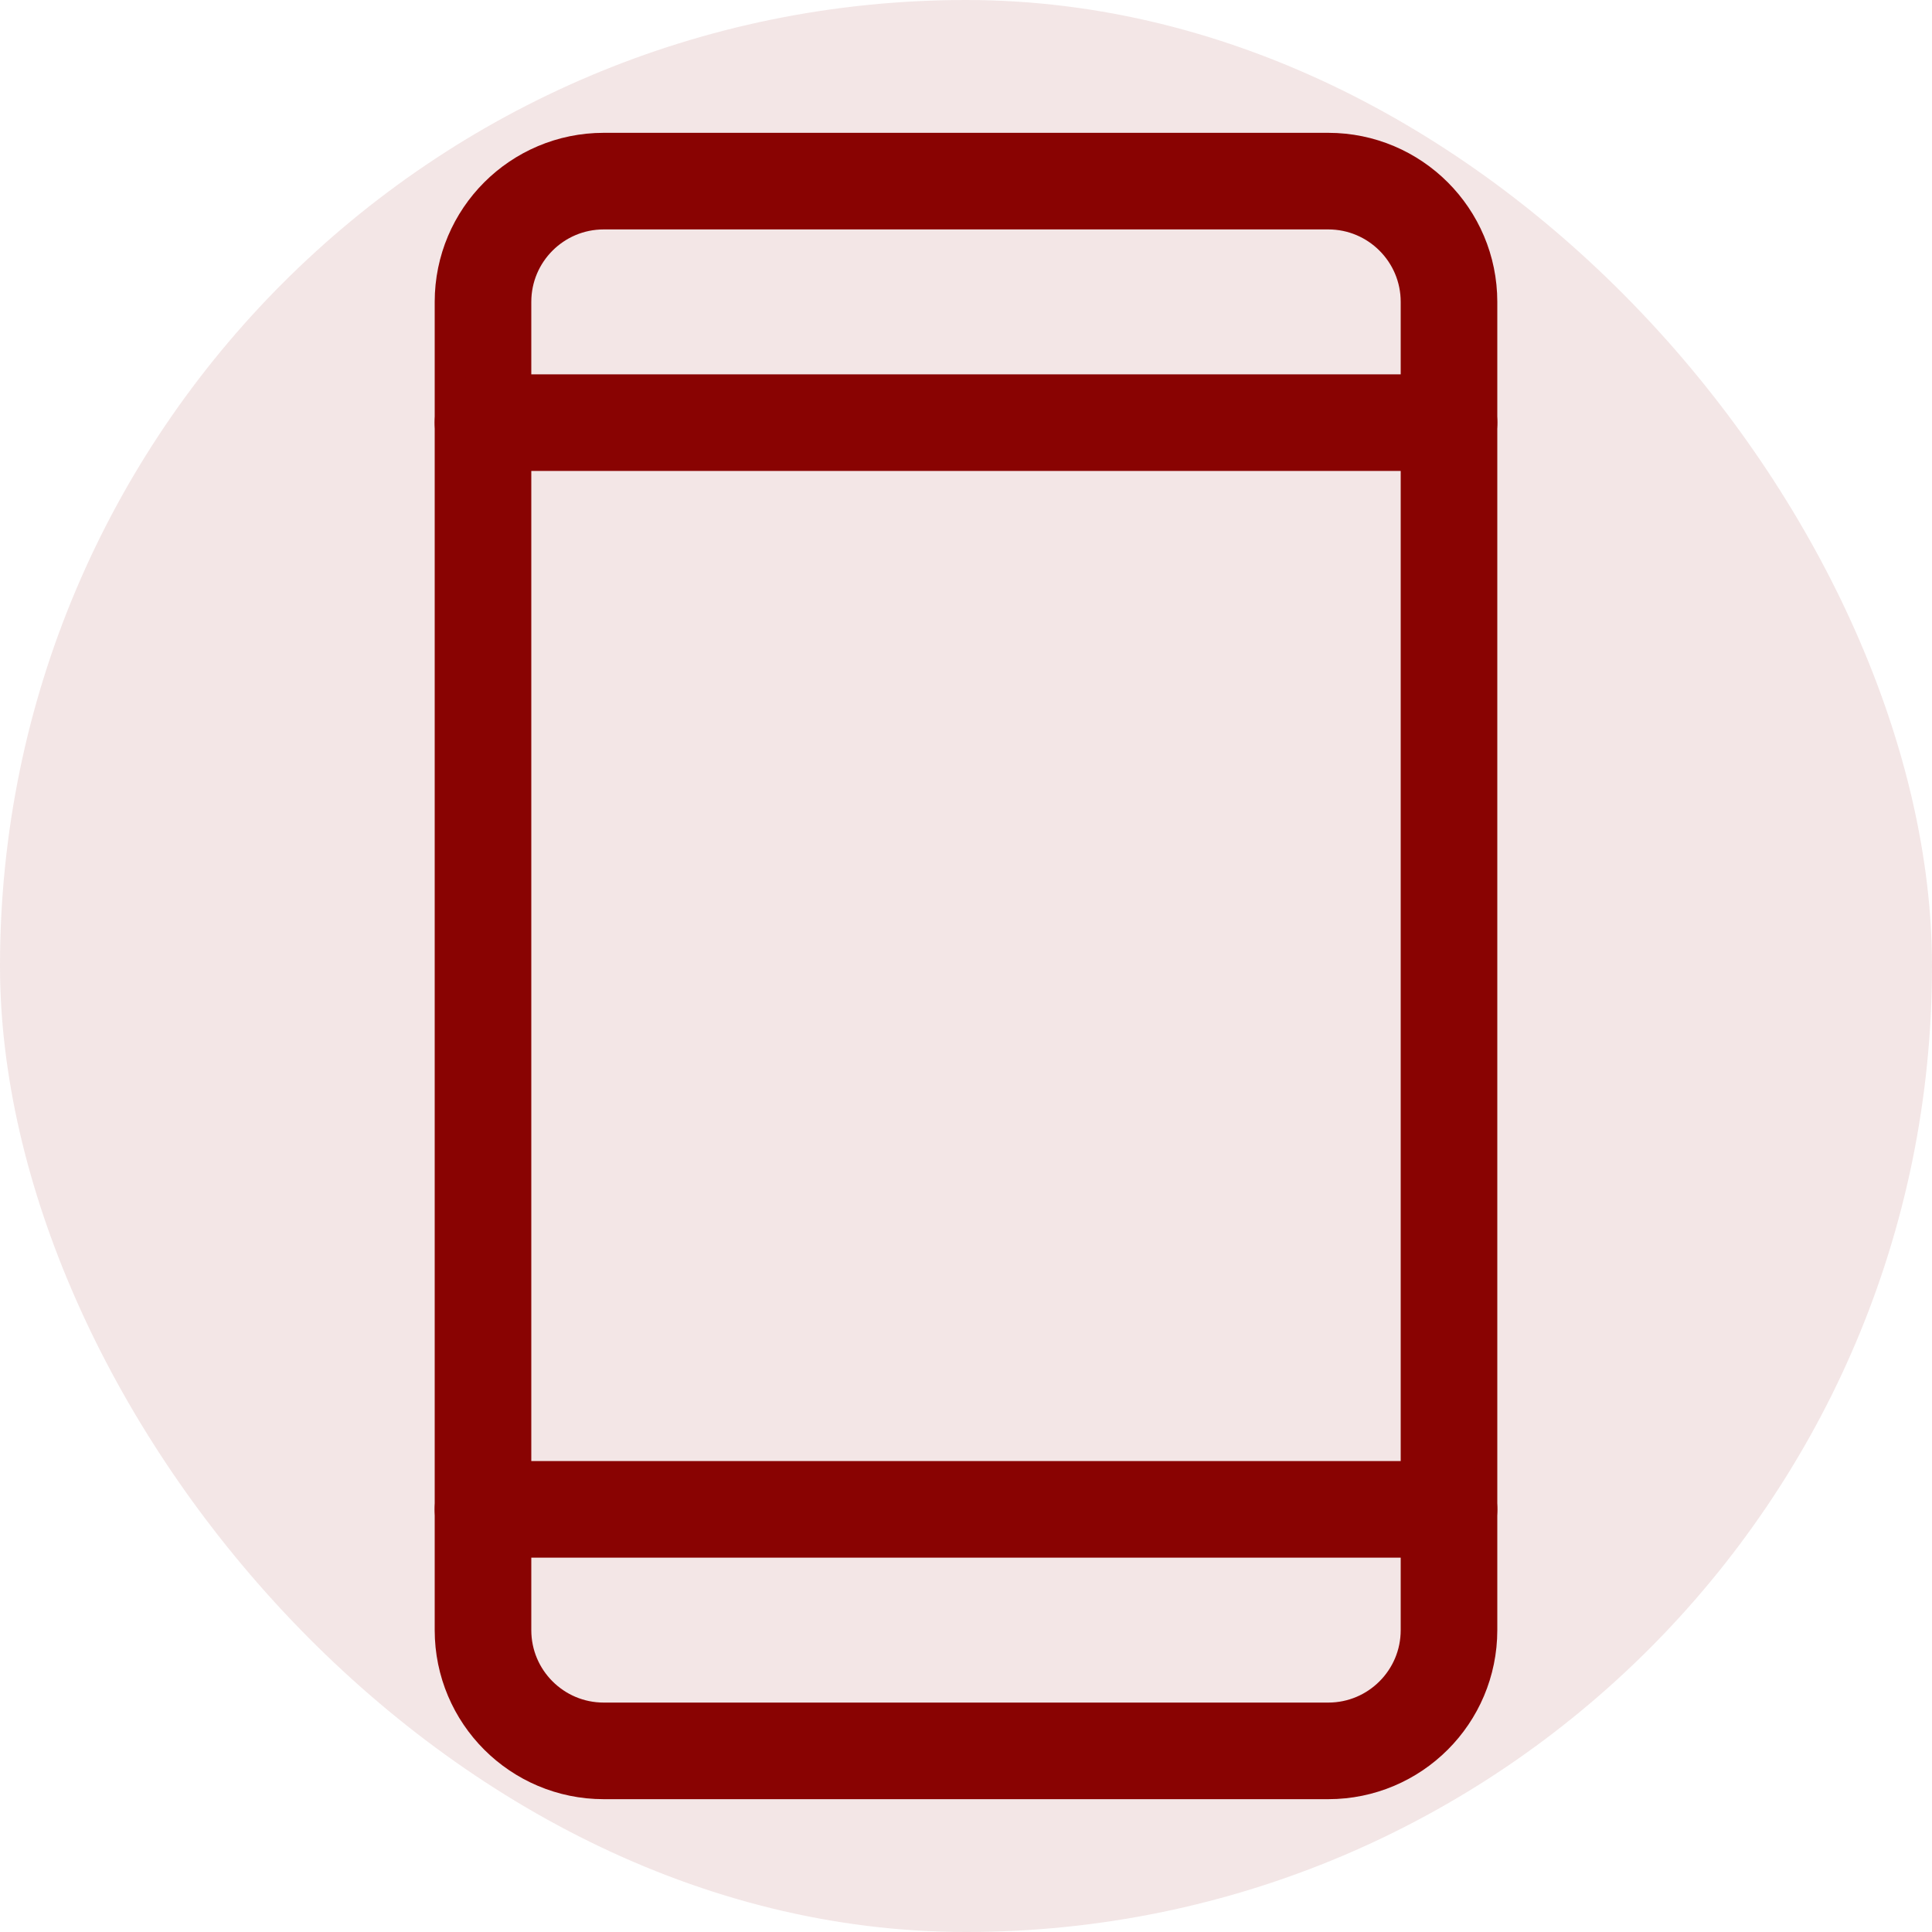 <svg width="60" height="60" viewBox="0 0 60 60" fill="none" xmlns="http://www.w3.org/2000/svg">
<g clip-path="url(#clip0_15110_42030)">
<rect opacity="0.1" width="60" height="60" rx="30" fill="#890302"/>
<path d="M41.25 5.625H18.75C16.679 5.625 15 7.304 15 9.375V50.625C15 52.696 16.679 54.375 18.75 54.375H41.25C43.321 54.375 45 52.696 45 50.625V9.375C45 7.304 43.321 5.625 41.25 5.625Z" stroke="#890302" stroke-width="3" stroke-linecap="round" stroke-linejoin="round"/>
<path d="M15 13.125H45" stroke="#890302" stroke-width="3" stroke-linecap="round" stroke-linejoin="round"/>
<path d="M15 46.875H45" stroke="#890302" stroke-width="3" stroke-linecap="round" stroke-linejoin="round"/>
</g>
<defs>
<clipPath id="clip0_15110_42030">
<rect width="60" height="60" fill="white"/>
</clipPath>
</defs>
</svg>
